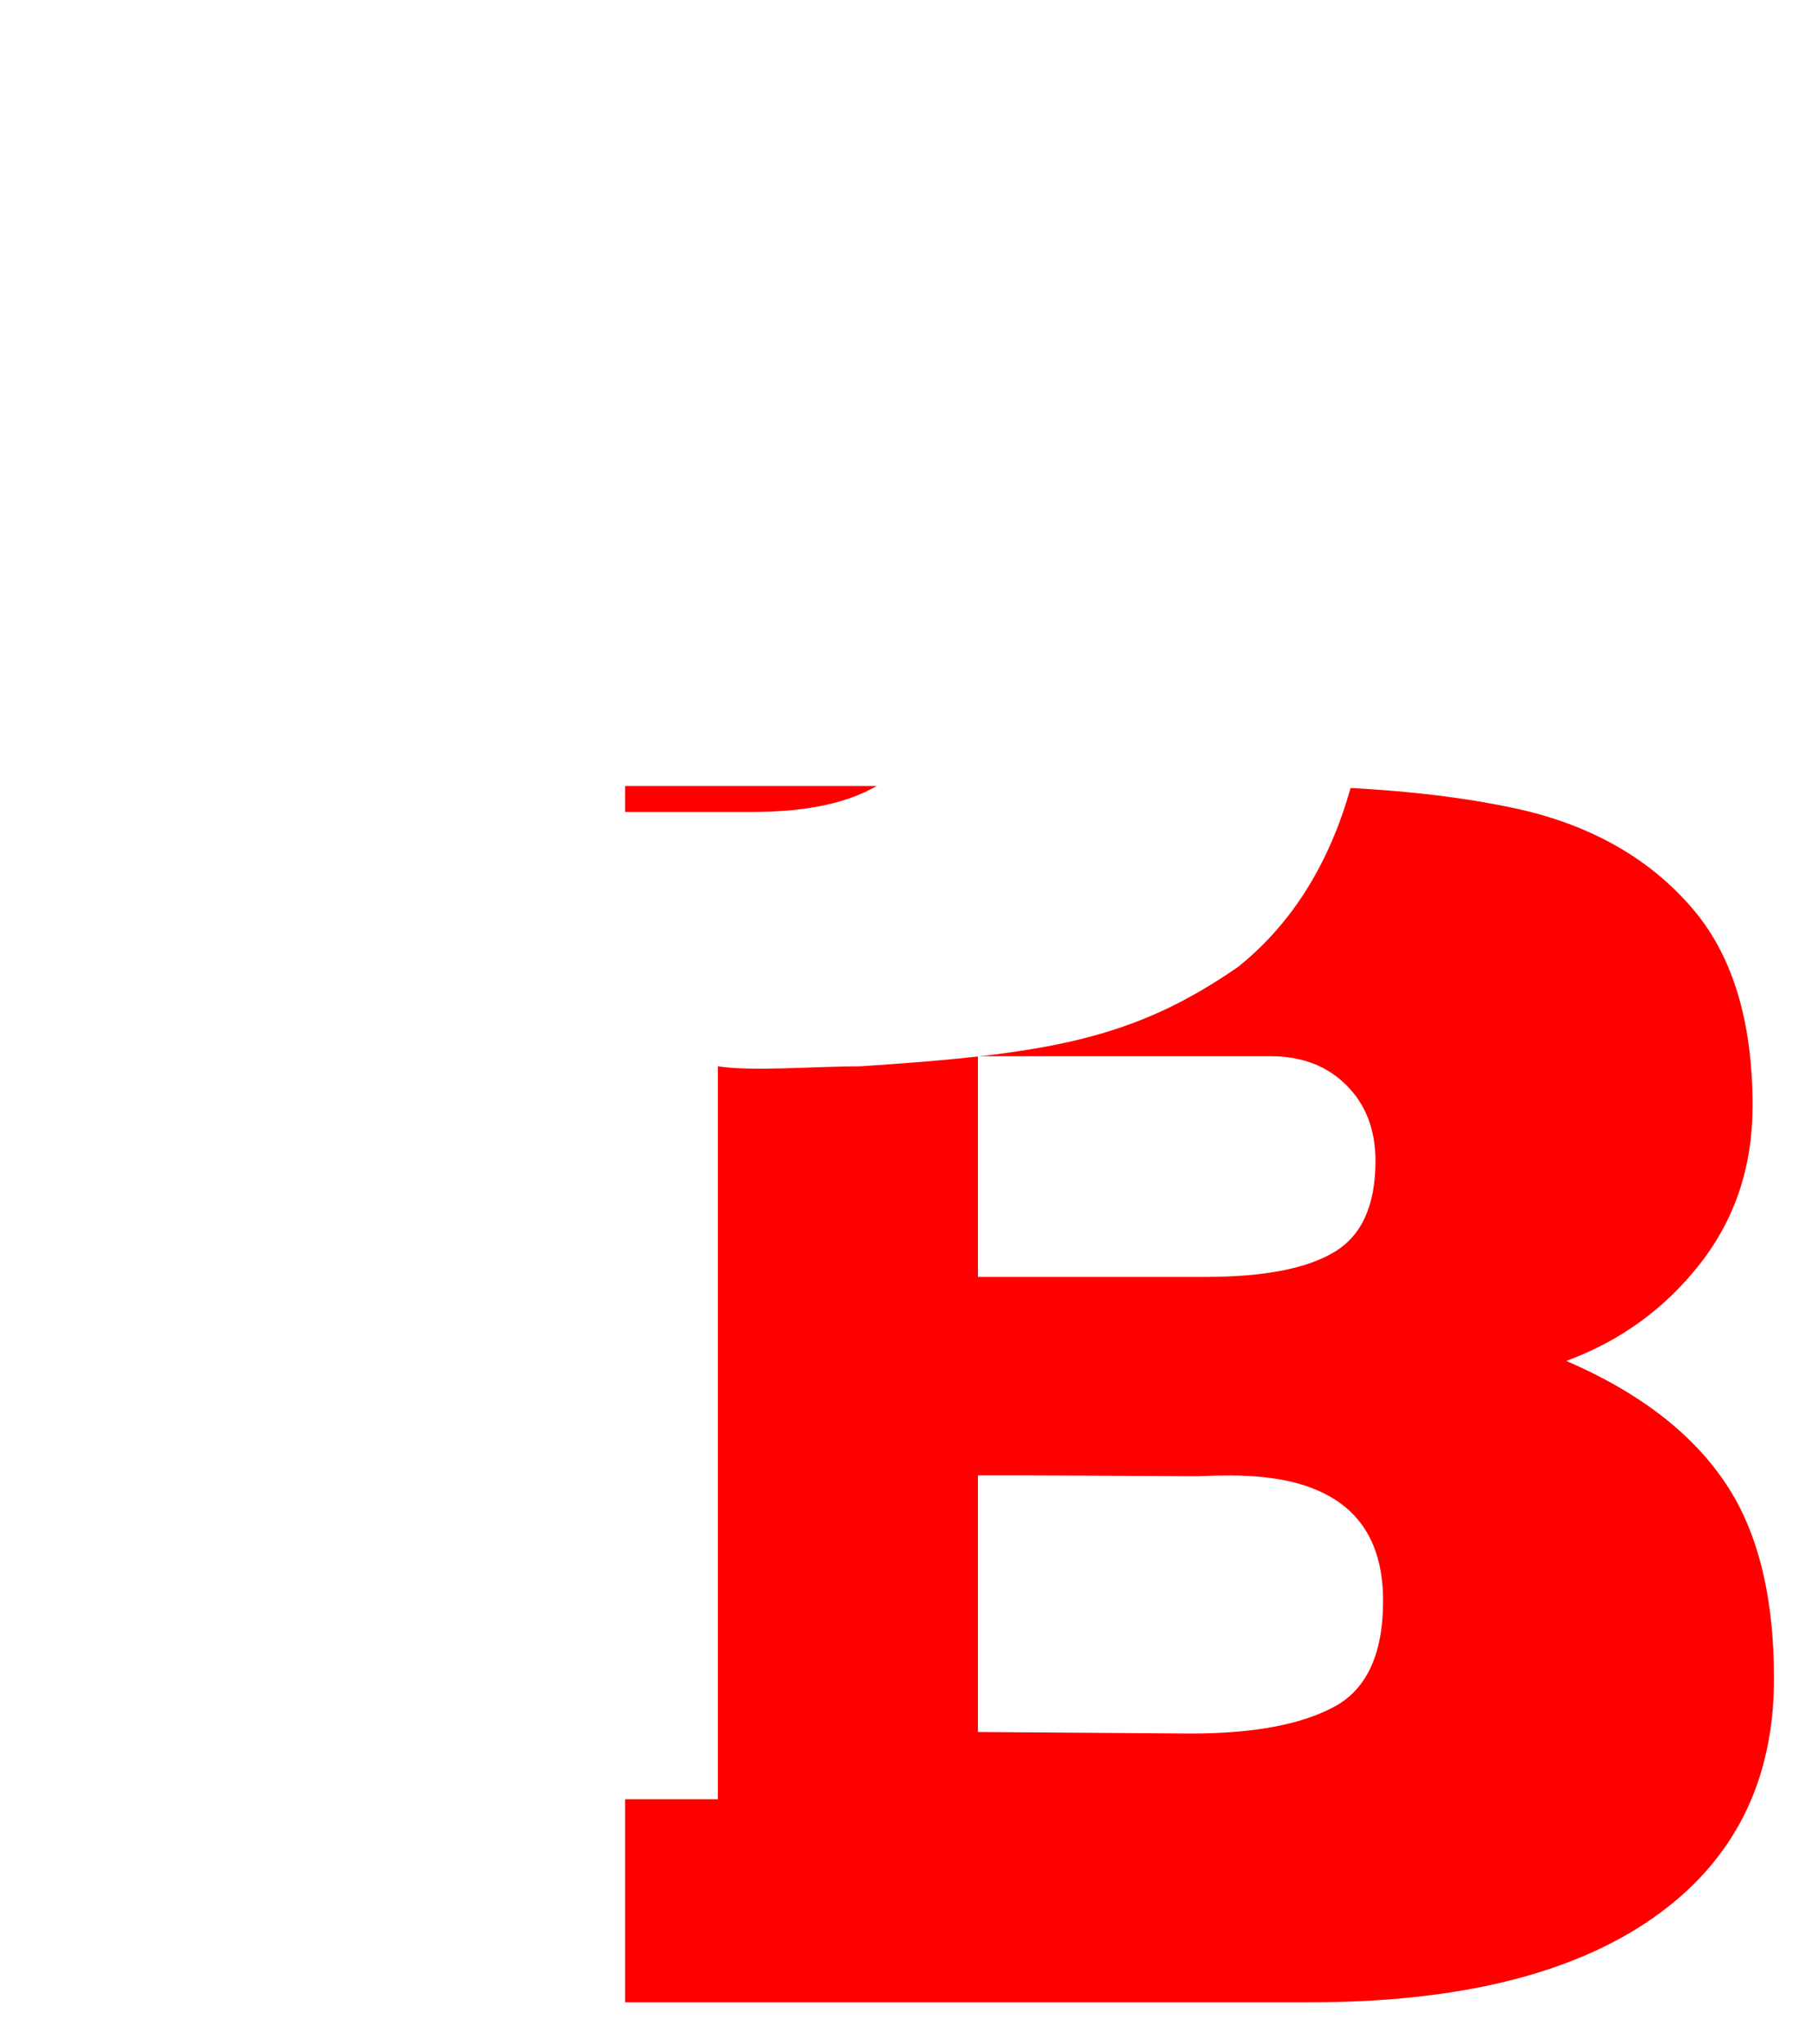 <svg width="39" height="44" viewBox="0 0 39 44" fill="none" xmlns="http://www.w3.org/2000/svg">
<path d="M28.207 43.11H13.461V37.323V16.922L22.653 16.922L27.27 16.922C29.44 16.922 31.292 17.097 32.827 17.448C34.328 17.81 35.523 18.5 36.411 19.519C37.298 20.528 37.742 21.958 37.742 23.81C37.742 25.114 37.364 26.248 36.608 27.213C35.852 28.177 34.893 28.873 33.731 29.301C35.254 29.958 36.378 30.808 37.101 31.849C37.835 32.89 38.203 34.32 38.203 36.14C38.203 38.364 37.331 40.085 35.589 41.301C33.857 42.507 31.396 43.11 28.207 43.11ZM21.06 22.741V27.492H25.955C27.204 27.492 28.125 27.317 28.717 26.966C29.32 26.616 29.621 25.958 29.621 24.994C29.621 24.325 29.413 23.783 28.996 23.366C28.58 22.95 28.037 22.741 27.369 22.741H21.06ZM21.06 31.767V37.29L25.643 37.323C26.969 37.323 27.988 37.137 28.7 36.764C29.424 36.392 29.785 35.624 29.785 34.463C29.785 32.665 28.689 31.767 26.497 31.767C26.256 31.767 26.015 31.772 25.774 31.783C25.533 31.783 21.301 31.756 21.06 31.767Z" fill="#FF0000"/>
<g filter="url(#filter0_d_8248_808)">
<path fill-rule="evenodd" clip-rule="evenodd" d="M3.793 36.739H13.46L13.46 24.614V20.958C14.2 21.073 15.543 20.958 16.525 20.958C20.548 20.693 22.394 20.391 24.674 18.809C26.591 17.261 27.55 14.719 27.55 11.183C27.55 9.161 27.048 7.573 26.043 6.417C25.049 5.262 23.674 4.441 21.918 3.956C20.173 3.459 18.169 3.211 15.904 3.211L3.793 3.211V9.346L14.951 9.346C15.921 9.346 16.695 9.577 17.273 10.039C17.851 10.502 18.224 11.164 18.224 12.018C18.308 14.603 16.704 15.481 14.206 15.481H3.793L3.793 36.739Z" fill="white"/>
</g>
<defs>
<filter id="filter0_d_8248_808" x="0.793" y="0.211" width="33.758" height="43.527" filterUnits="userSpaceOnUse" color-interpolation-filters="sRGB">
<feFlood flood-opacity="0" result="BackgroundImageFix"/>
<feColorMatrix in="SourceAlpha" type="matrix" values="0 0 0 0 0 0 0 0 0 0 0 0 0 0 0 0 0 0 127 0" result="hardAlpha"/>
<feOffset dx="2" dy="2"/>
<feGaussianBlur stdDeviation="2.5"/>
<feComposite in2="hardAlpha" operator="out"/>
<feColorMatrix type="matrix" values="0 0 0 0 0 0 0 0 0 0 0 0 0 0 0 0 0 0 0.47 0"/>
<feBlend mode="normal" in2="BackgroundImageFix" result="effect1_dropShadow_8248_808"/>
<feBlend mode="normal" in="SourceGraphic" in2="effect1_dropShadow_8248_808" result="shape"/>
</filter>
</defs>
</svg>
